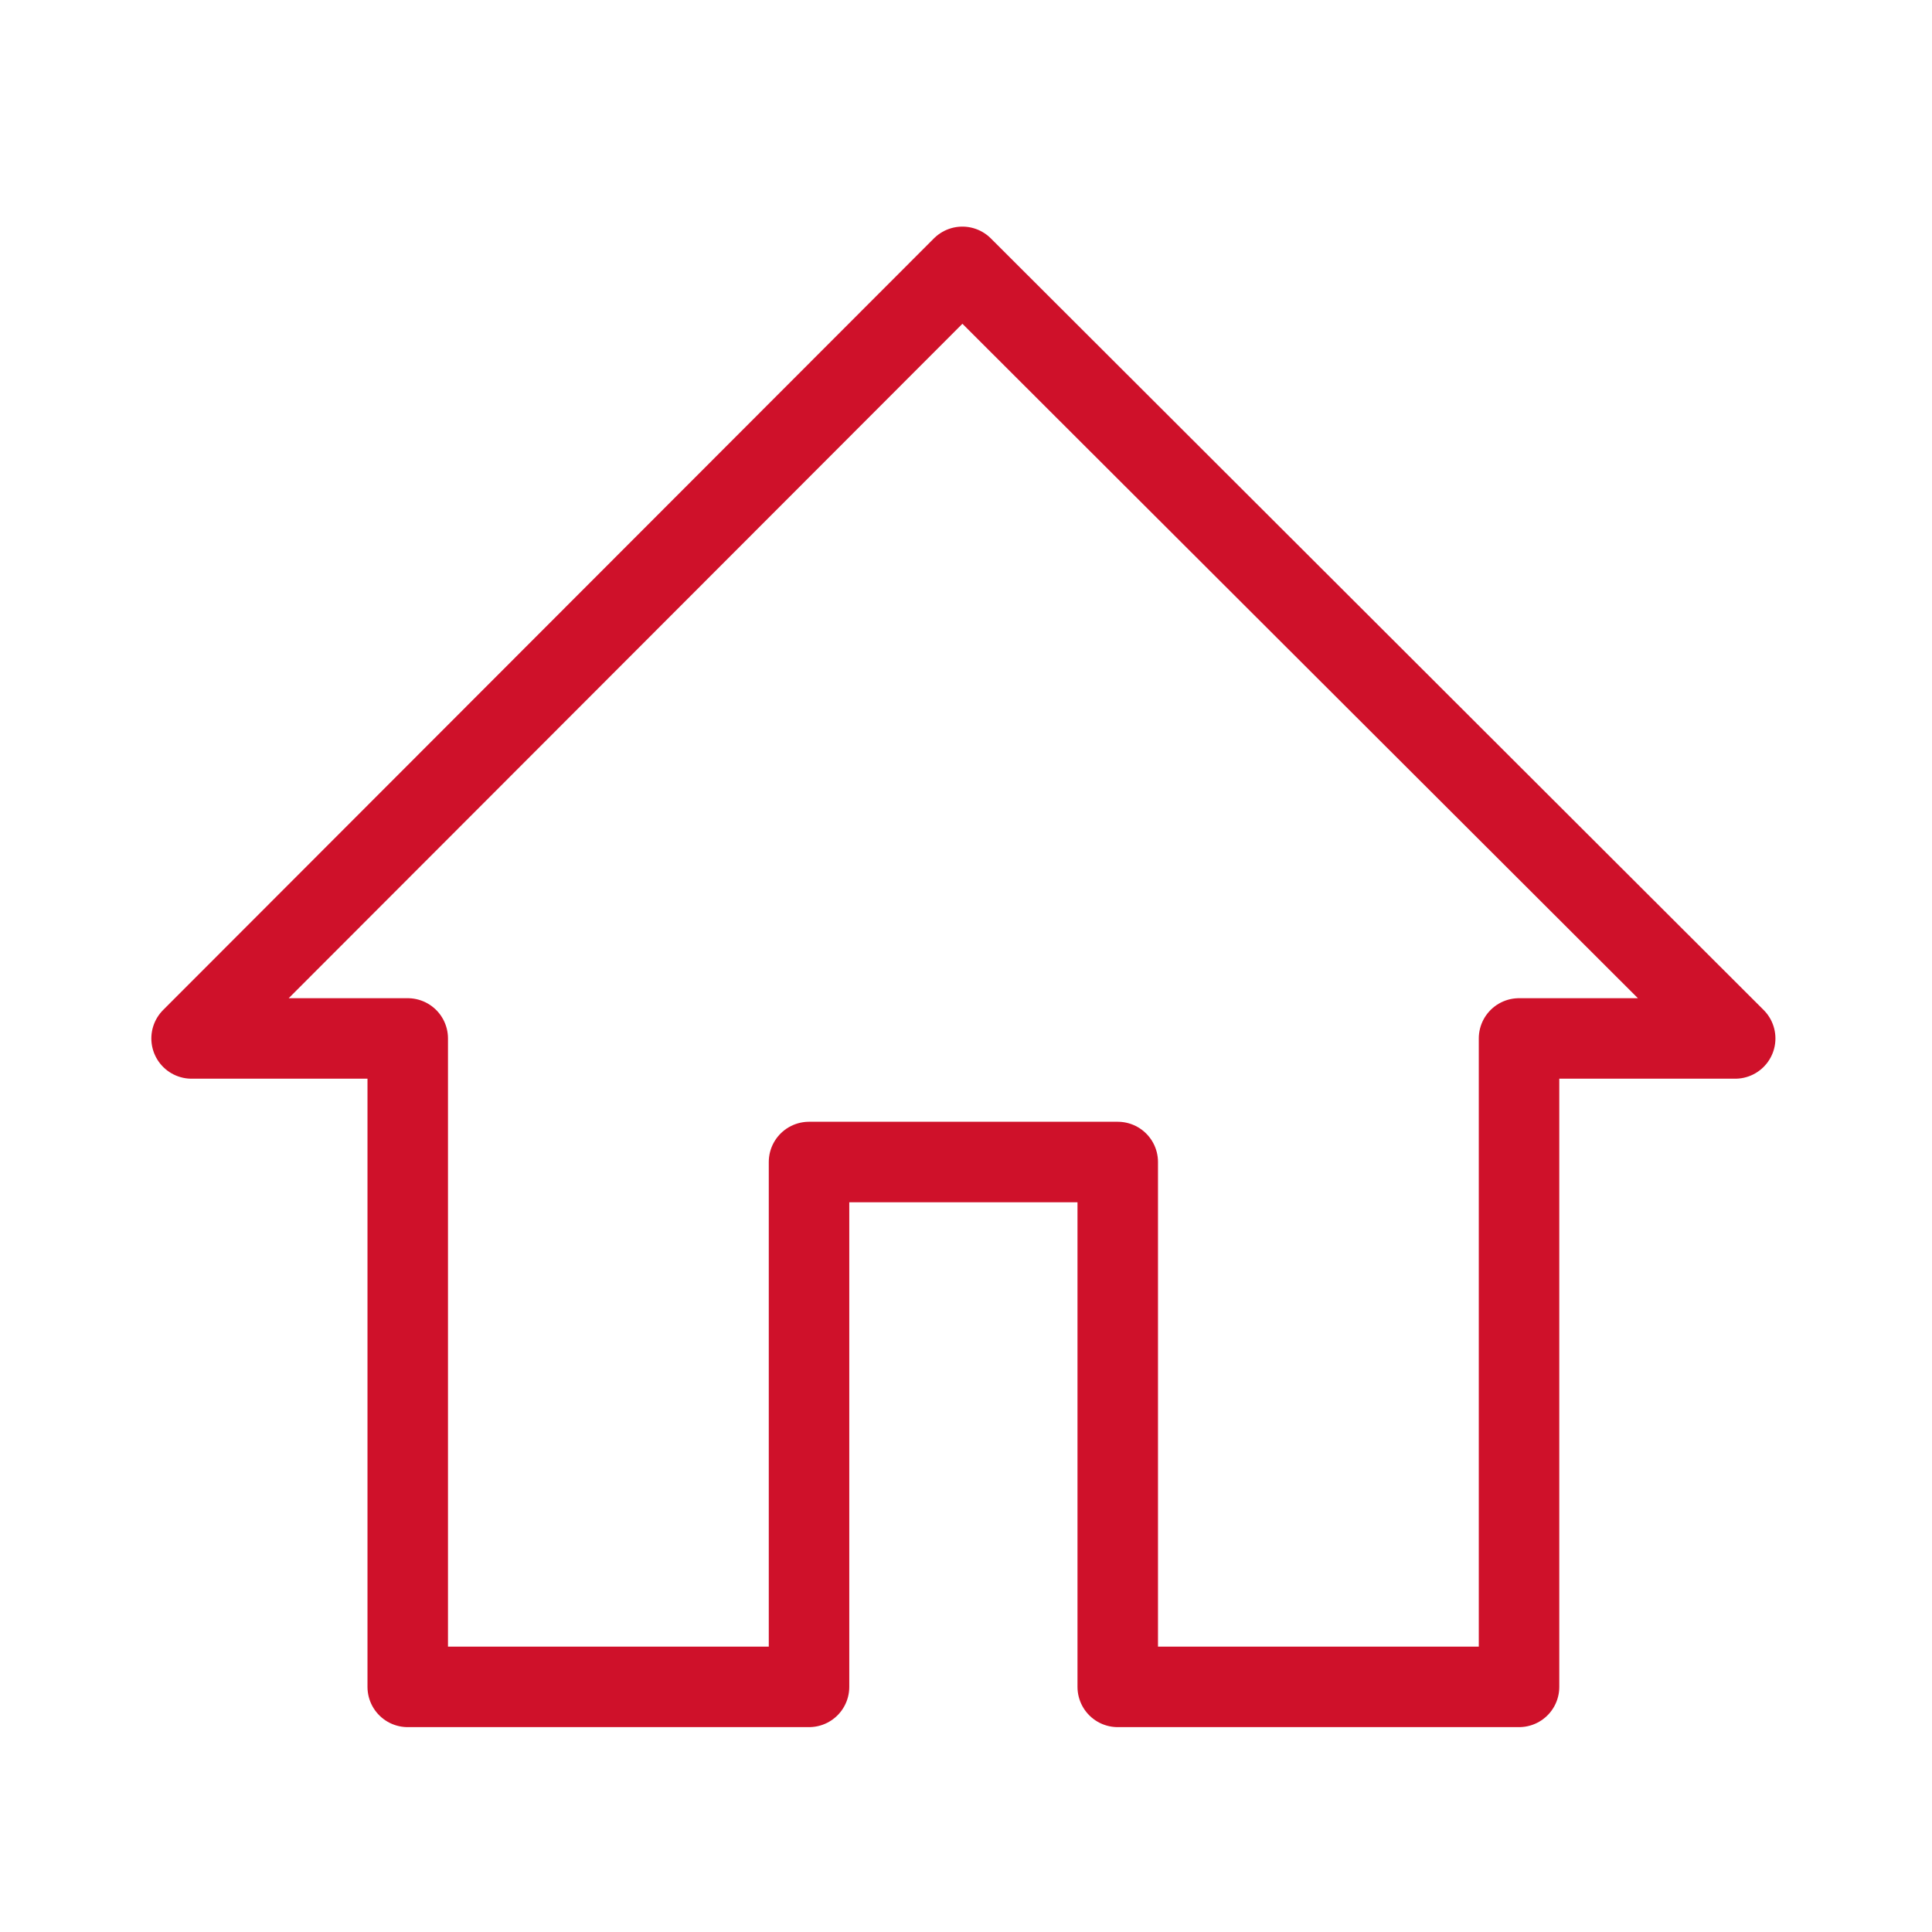 <?xml version="1.0" encoding="UTF-8"?>
<svg id="Icon_Nav1_Home" xmlns="http://www.w3.org/2000/svg" viewBox="0 0 48 48">
  <defs>
    <style>
      .cls-1 {
        fill: none;
        stroke: #cf112a;
        stroke-linecap: round;
        stroke-linejoin: round;
        stroke-width: 2px;
      }

      .cls-2 {
        fill: #fff;
        stroke-width: 0px;
      }
    </style>
  </defs>
  <rect class="cls-2" width="48" height="48"/>
  <polygon class="cls-1" points="23.91 6.63 4.76 25.8 10.13 25.8 10.13 41.91 20.1 41.91 20.1 28.87 27.77 28.87 27.77 41.91 37.74 41.91 37.74 25.8 43.11 25.8 23.91 6.63"/>
</svg>